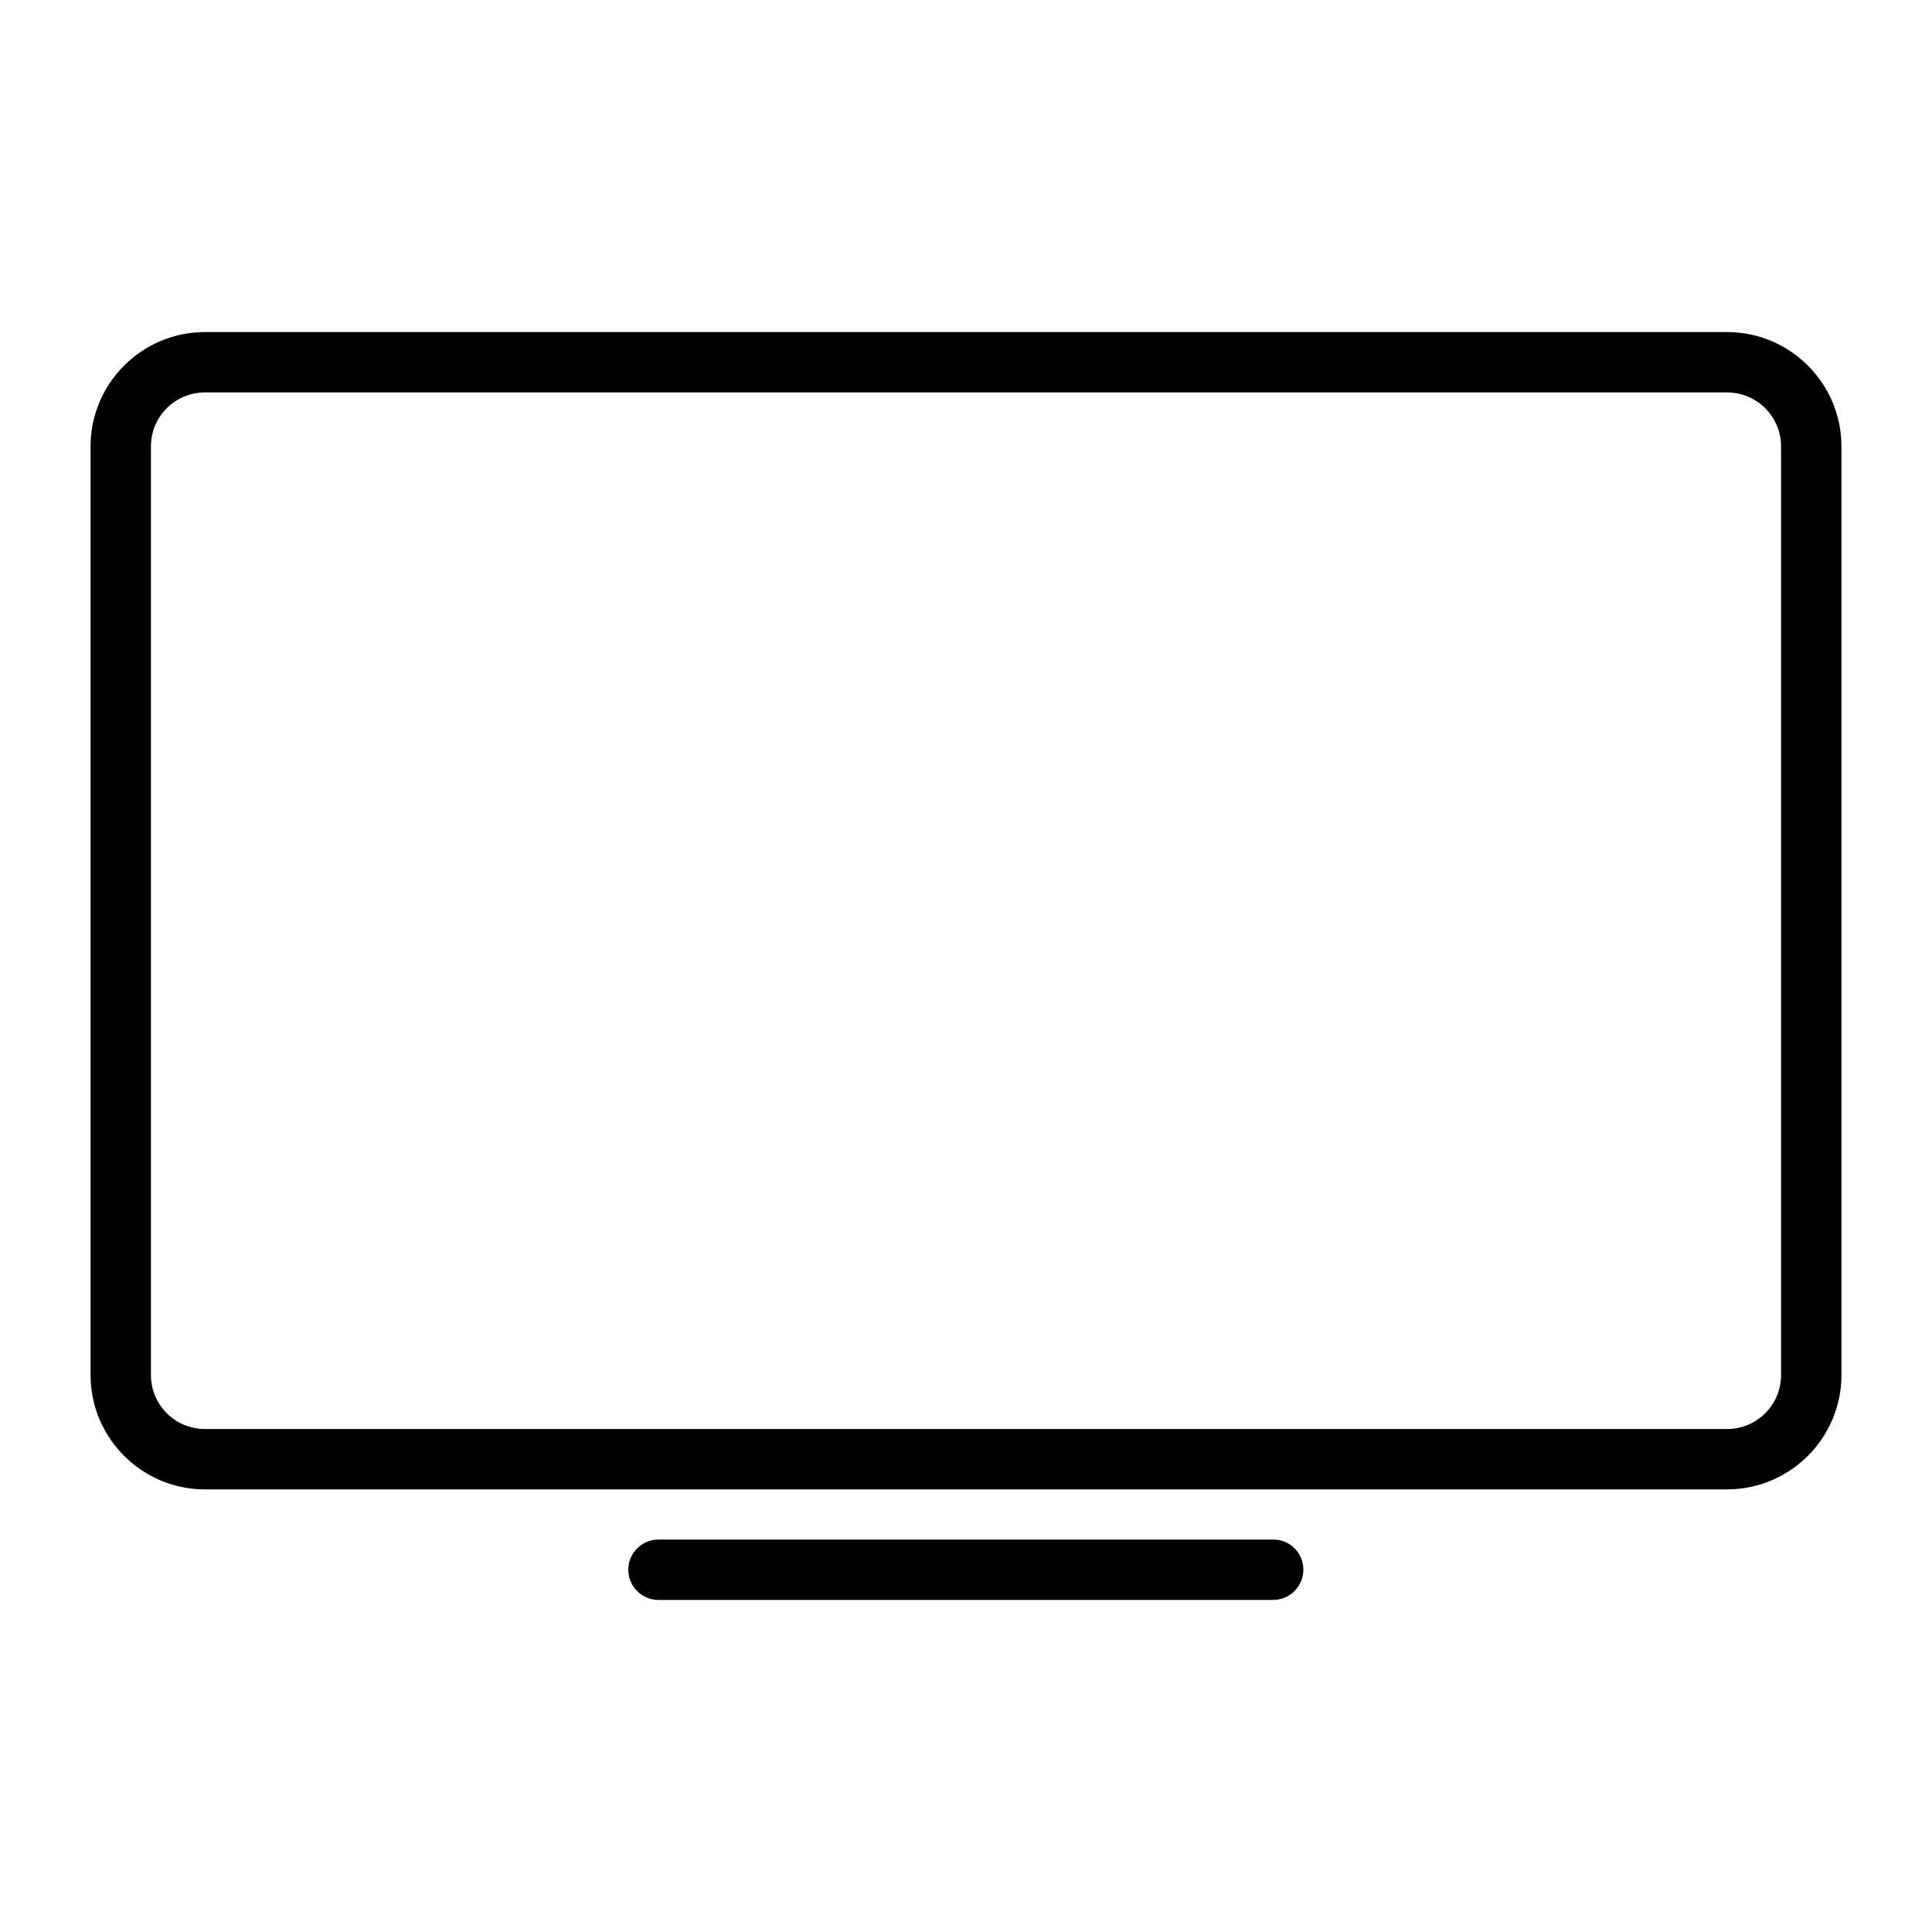 <?xml version="1.0" encoding="utf-8"?>
<!-- Generator: Adobe Illustrator 23.1.1, SVG Export Plug-In . SVG Version: 6.00 Build 0)  -->
<svg version="1.1" id="Layer_1" xmlns="http://www.w3.org/2000/svg" xmlns:xlink="http://www.w3.org/1999/xlink" x="0px" y="0px"
	 viewBox="0 0 512 512" style="enable-background:new 0 0 512 512;" xml:space="preserve">
<g>
	<path d="M457.7,88H54.3C37.6,88,24,101.6,24,118.3v246.1c0,16.7,13.6,30.3,30.3,30.3h403.4c16.7,0,30.3-13.6,30.3-30.3V118.3
		C488,101.6,474.4,88,457.7,88L457.7,88z M472,364.4c0,7.9-6.4,14.3-14.3,14.3H54.3c-7.9,0-14.3-6.4-14.3-14.3V118.3
		c0-7.9,6.4-14.3,14.3-14.3h403.4c7.9,0,14.3,6.4,14.3,14.3V364.4z"/>
	<path d="M337.5,408H174.5c-4.4,0-8,3.6-8,8s3.6,8,8,8h162.9c4.4,0,8-3.6,8-8S341.9,408,337.5,408z"/>
</g>
</svg>
